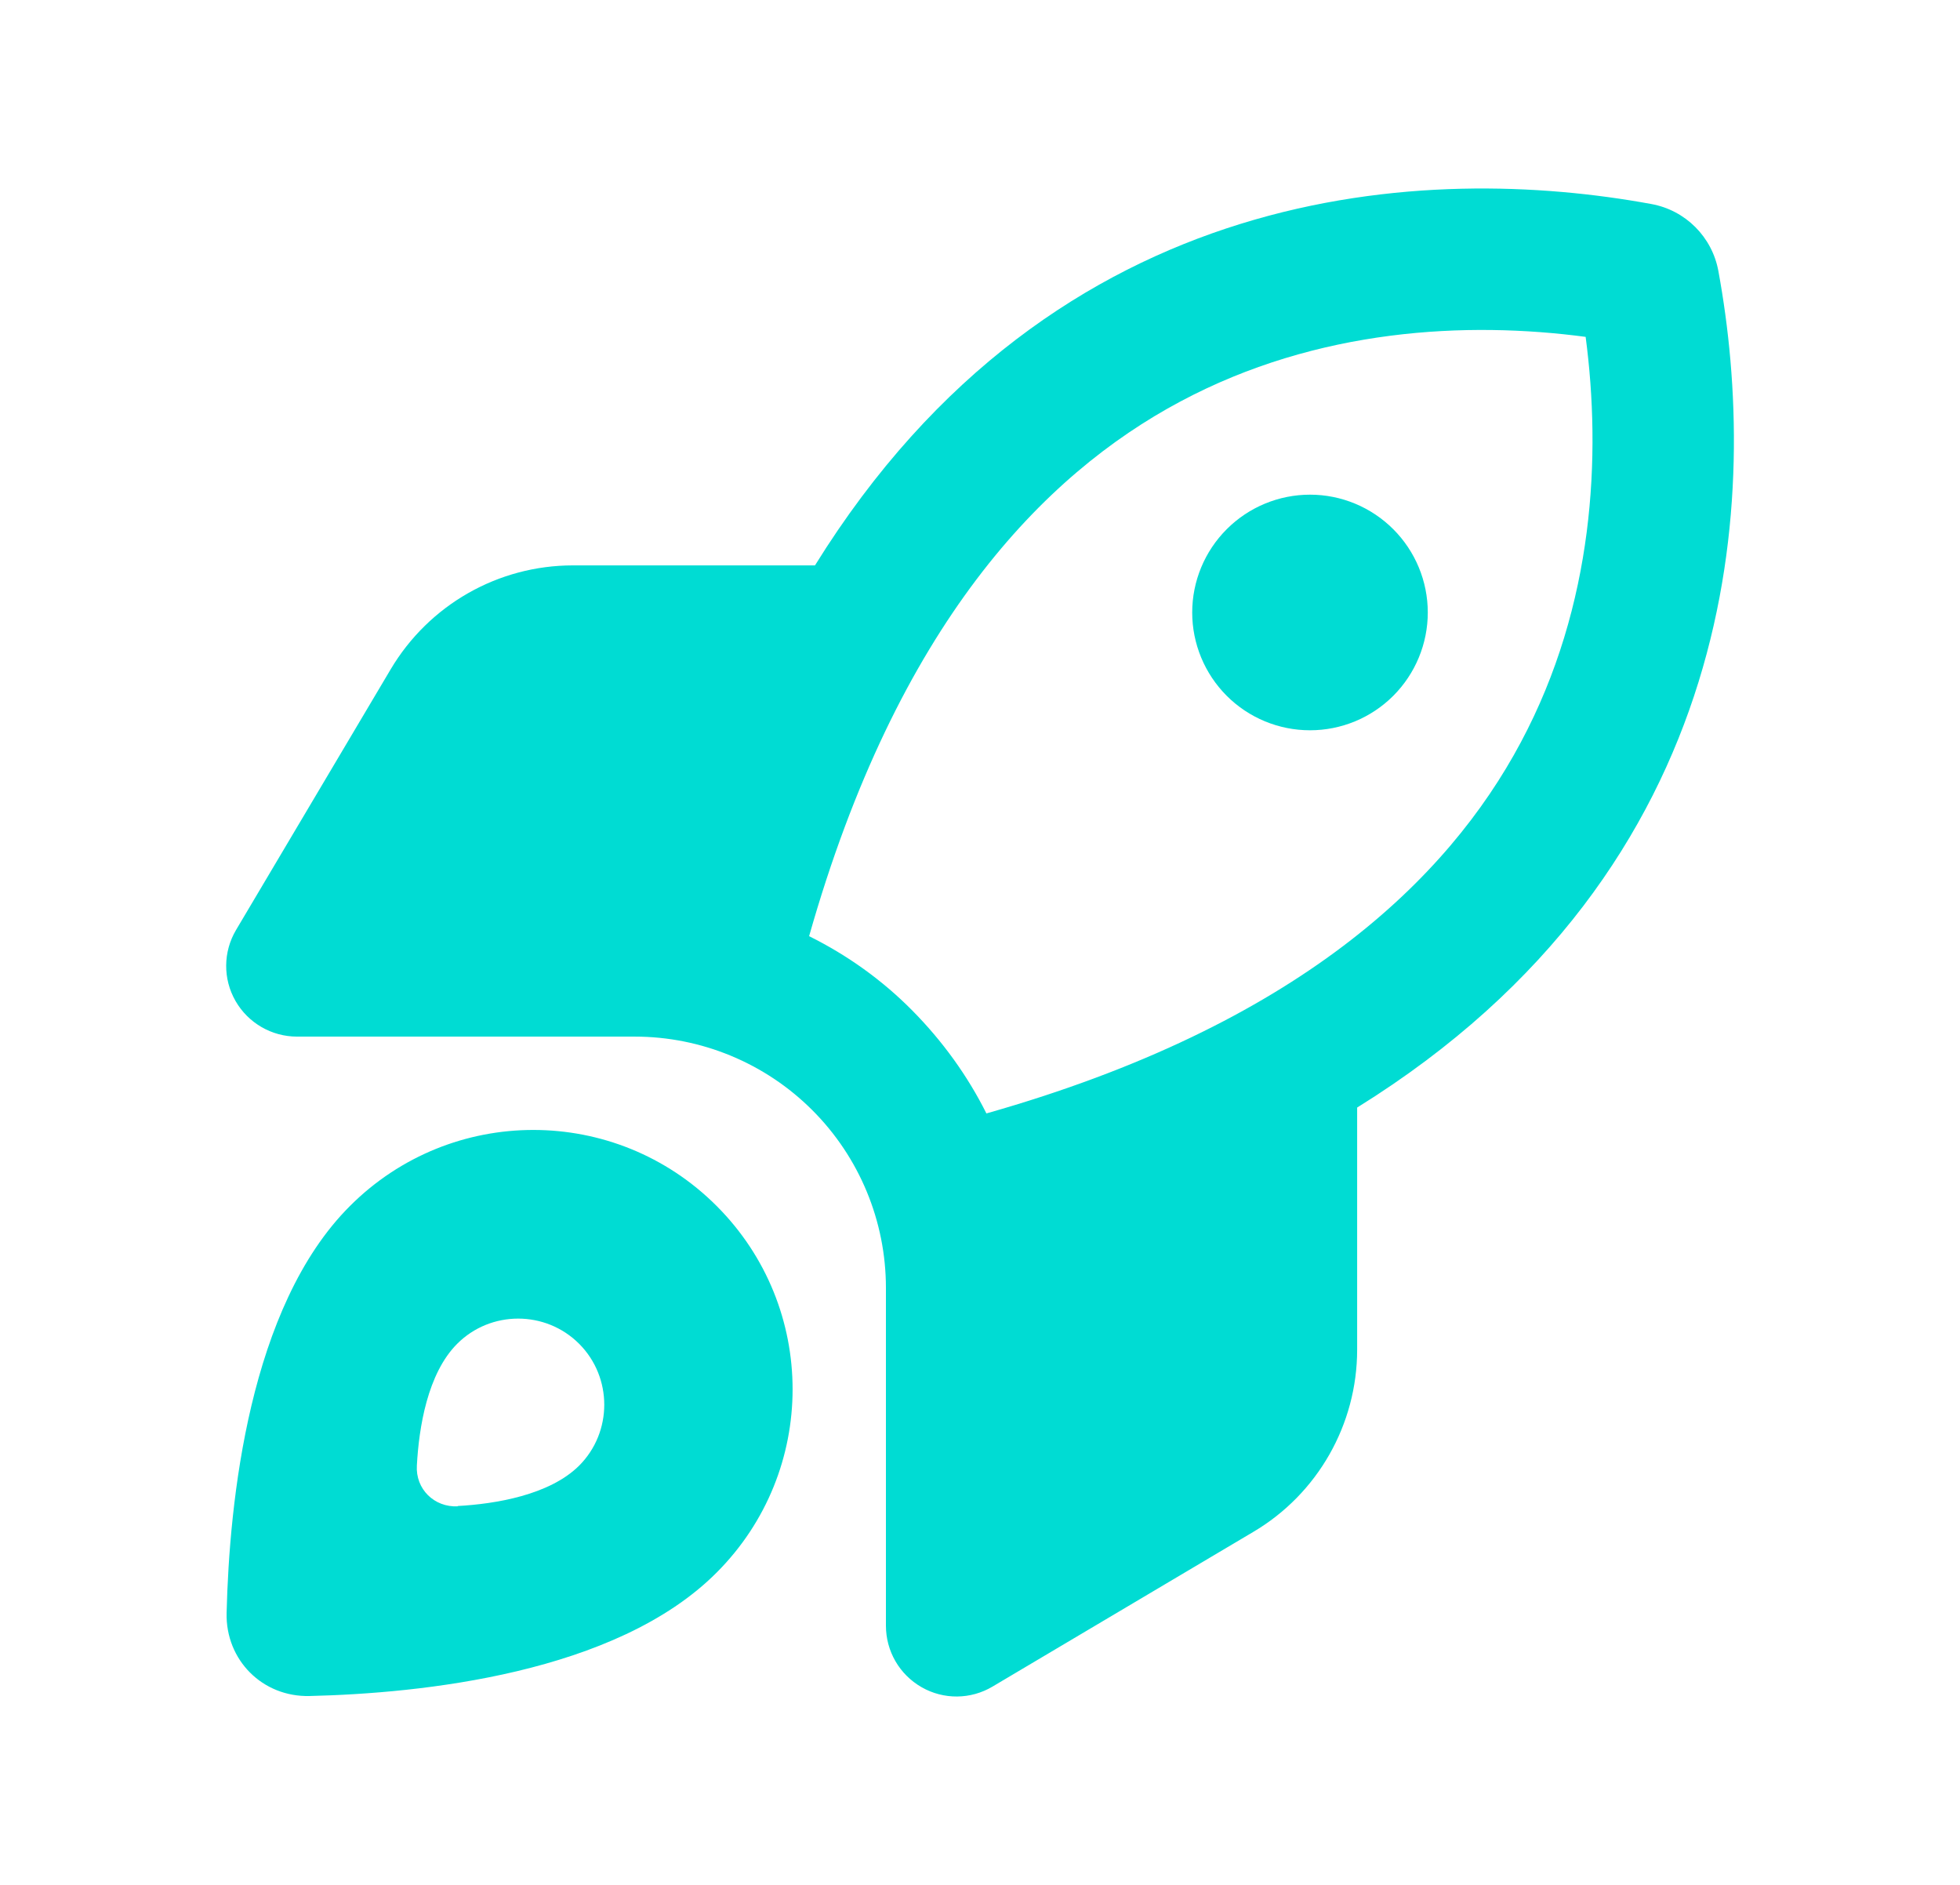 <svg width="26" height="25" viewBox="0 0 26 25" fill="none" xmlns="http://www.w3.org/2000/svg">
<g id="rocket-launch">
<path id="Primary" d="M10.733 12.417C11.237 12.667 11.698 12.995 12.1 13.401C12.502 13.807 12.835 14.268 13.085 14.768C17.217 13.596 19.206 11.663 20.174 9.846C21.151 8.018 21.241 6.034 21.034 4.468C19.467 4.26 17.483 4.35 15.655 5.327C13.838 6.296 11.905 8.288 10.733 12.417ZM18.003 14.69V17.901C18.003 18.893 17.479 19.815 16.624 20.319L13.166 22.37C12.877 22.542 12.518 22.546 12.225 22.378C11.932 22.21 11.752 21.901 11.752 21.561V17.081C11.752 16.198 11.401 15.35 10.776 14.725C10.151 14.1 9.303 13.749 8.42 13.749H3.94C3.604 13.749 3.292 13.569 3.124 13.276C2.956 12.983 2.96 12.624 3.131 12.335L5.182 8.878C5.69 8.022 6.608 7.499 7.6 7.499H10.811C14.006 2.35 18.971 2.167 21.905 2.706C22.358 2.788 22.713 3.143 22.795 3.596C23.334 6.53 23.151 11.495 18.003 14.69ZM4.108 22.495C3.483 22.511 2.991 22.018 3.006 21.393C3.042 19.921 3.303 17.331 4.643 15.995C5.987 14.651 8.163 14.651 9.506 15.995C10.85 17.339 10.85 19.514 9.506 20.858C8.17 22.198 5.581 22.46 4.108 22.495ZM6.069 19.975C6.569 19.948 7.288 19.831 7.682 19.44C8.127 18.995 8.127 18.268 7.682 17.823C7.237 17.378 6.51 17.378 6.065 17.823C5.67 18.218 5.557 18.936 5.53 19.436C5.51 19.749 5.76 19.995 6.073 19.979L6.069 19.975ZM15.815 8.124C15.815 7.709 15.98 7.312 16.273 7.019C16.566 6.726 16.963 6.561 17.378 6.561C17.792 6.561 18.189 6.726 18.482 7.019C18.775 7.312 18.94 7.709 18.94 8.124C18.94 8.538 18.775 8.936 18.482 9.229C18.189 9.522 17.792 9.686 17.378 9.686C16.963 9.686 16.566 9.522 16.273 9.229C15.98 8.936 15.815 8.538 15.815 8.124Z" fill="#00DCD3"/>
</g>
</svg>
